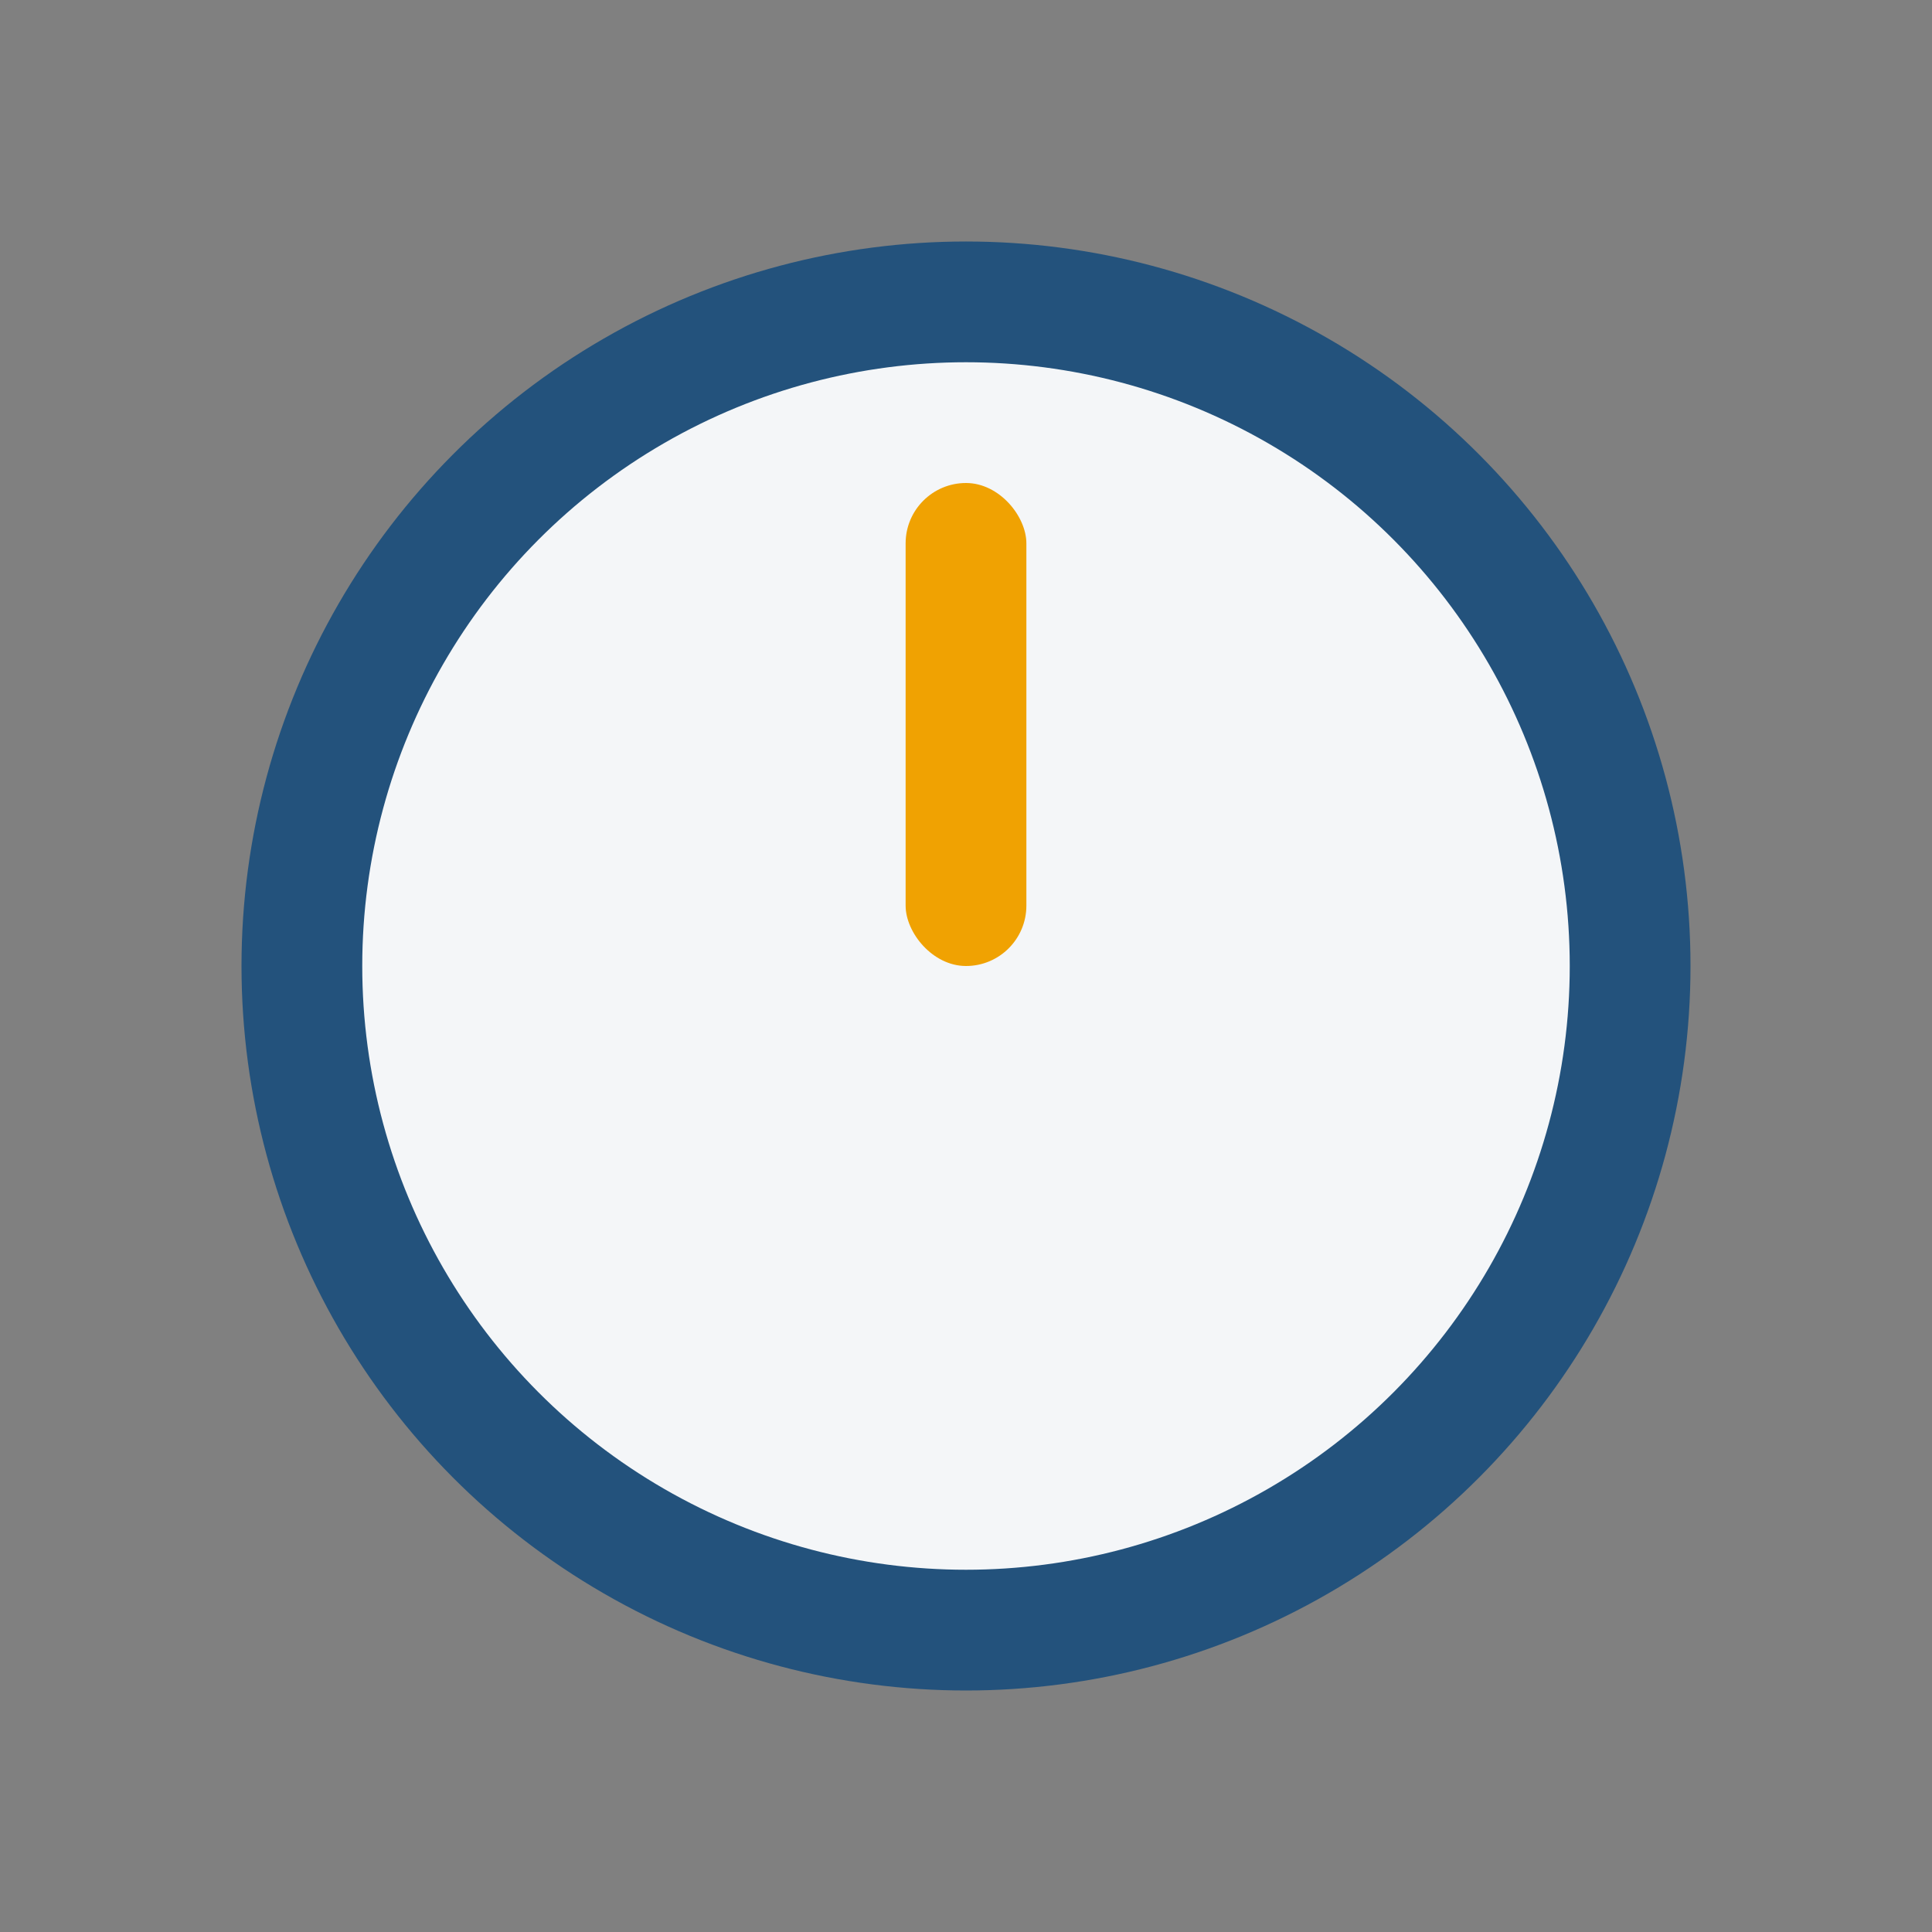 <?xml version="1.0" encoding="UTF-8"?>
<svg xmlns="http://www.w3.org/2000/svg" width="32" height="32" viewBox="0 0 32 32"><rect x="0" y="0" width="32" height="32" fill="#808080" stroke="none"/><circle cx="16" cy="16" r="11" fill="#F4F6F8" stroke="#23527C" stroke-width="2"/><rect x="15" y="8" width="2" height="8" rx="1" fill="#F0A202"/></svg>